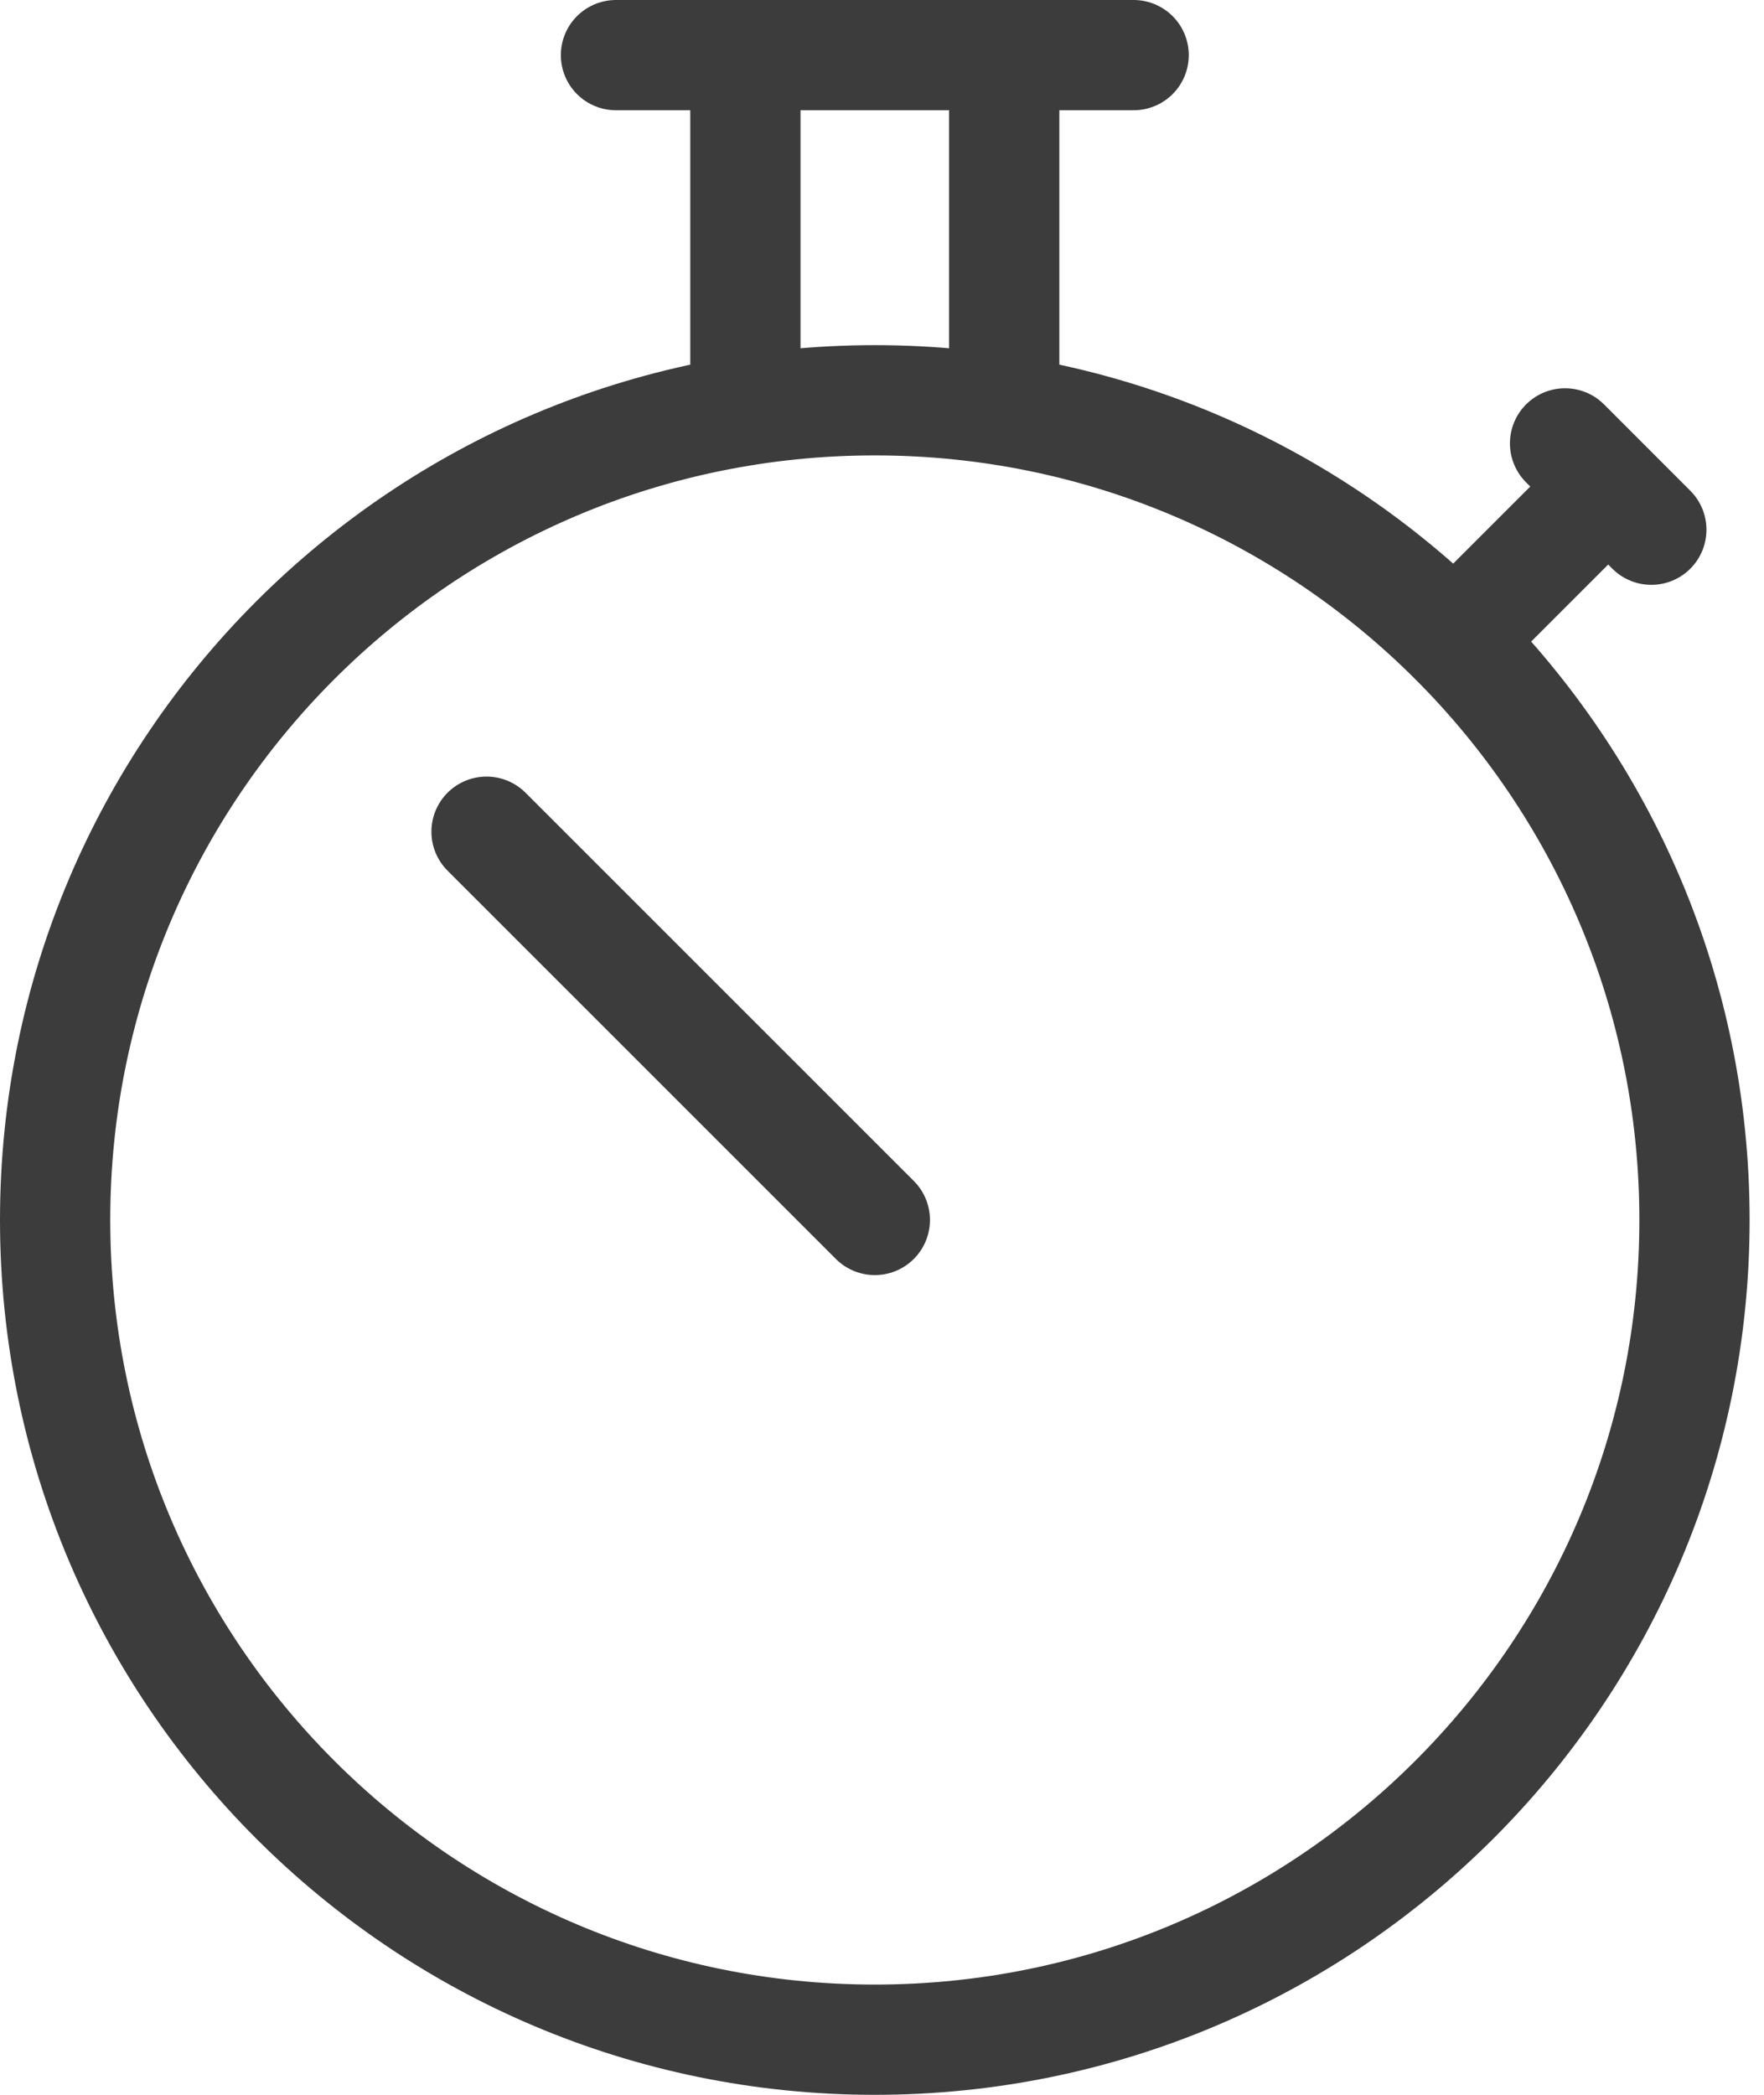 <svg width="32" height="38" viewBox="0 0 32 38" fill="none" xmlns="http://www.w3.org/2000/svg">
<path d="M11.174 1H20.565M26.383 11.617L29.174 8.826M13.522 7.444V1H18.217V7.446M28.391 8.043L29.956 9.609M15.87 22.13L8.826 15.087M1 22.13C1 30.343 7.657 37 15.87 37C24.082 37 30.739 30.343 30.739 22.13C30.739 13.918 24.082 7.261 15.87 7.261C7.657 7.261 1 13.918 1 22.13Z" stroke="#3C3C3C" stroke-width="2" stroke-linecap="round" stroke-linejoin="round"/>
</svg>
